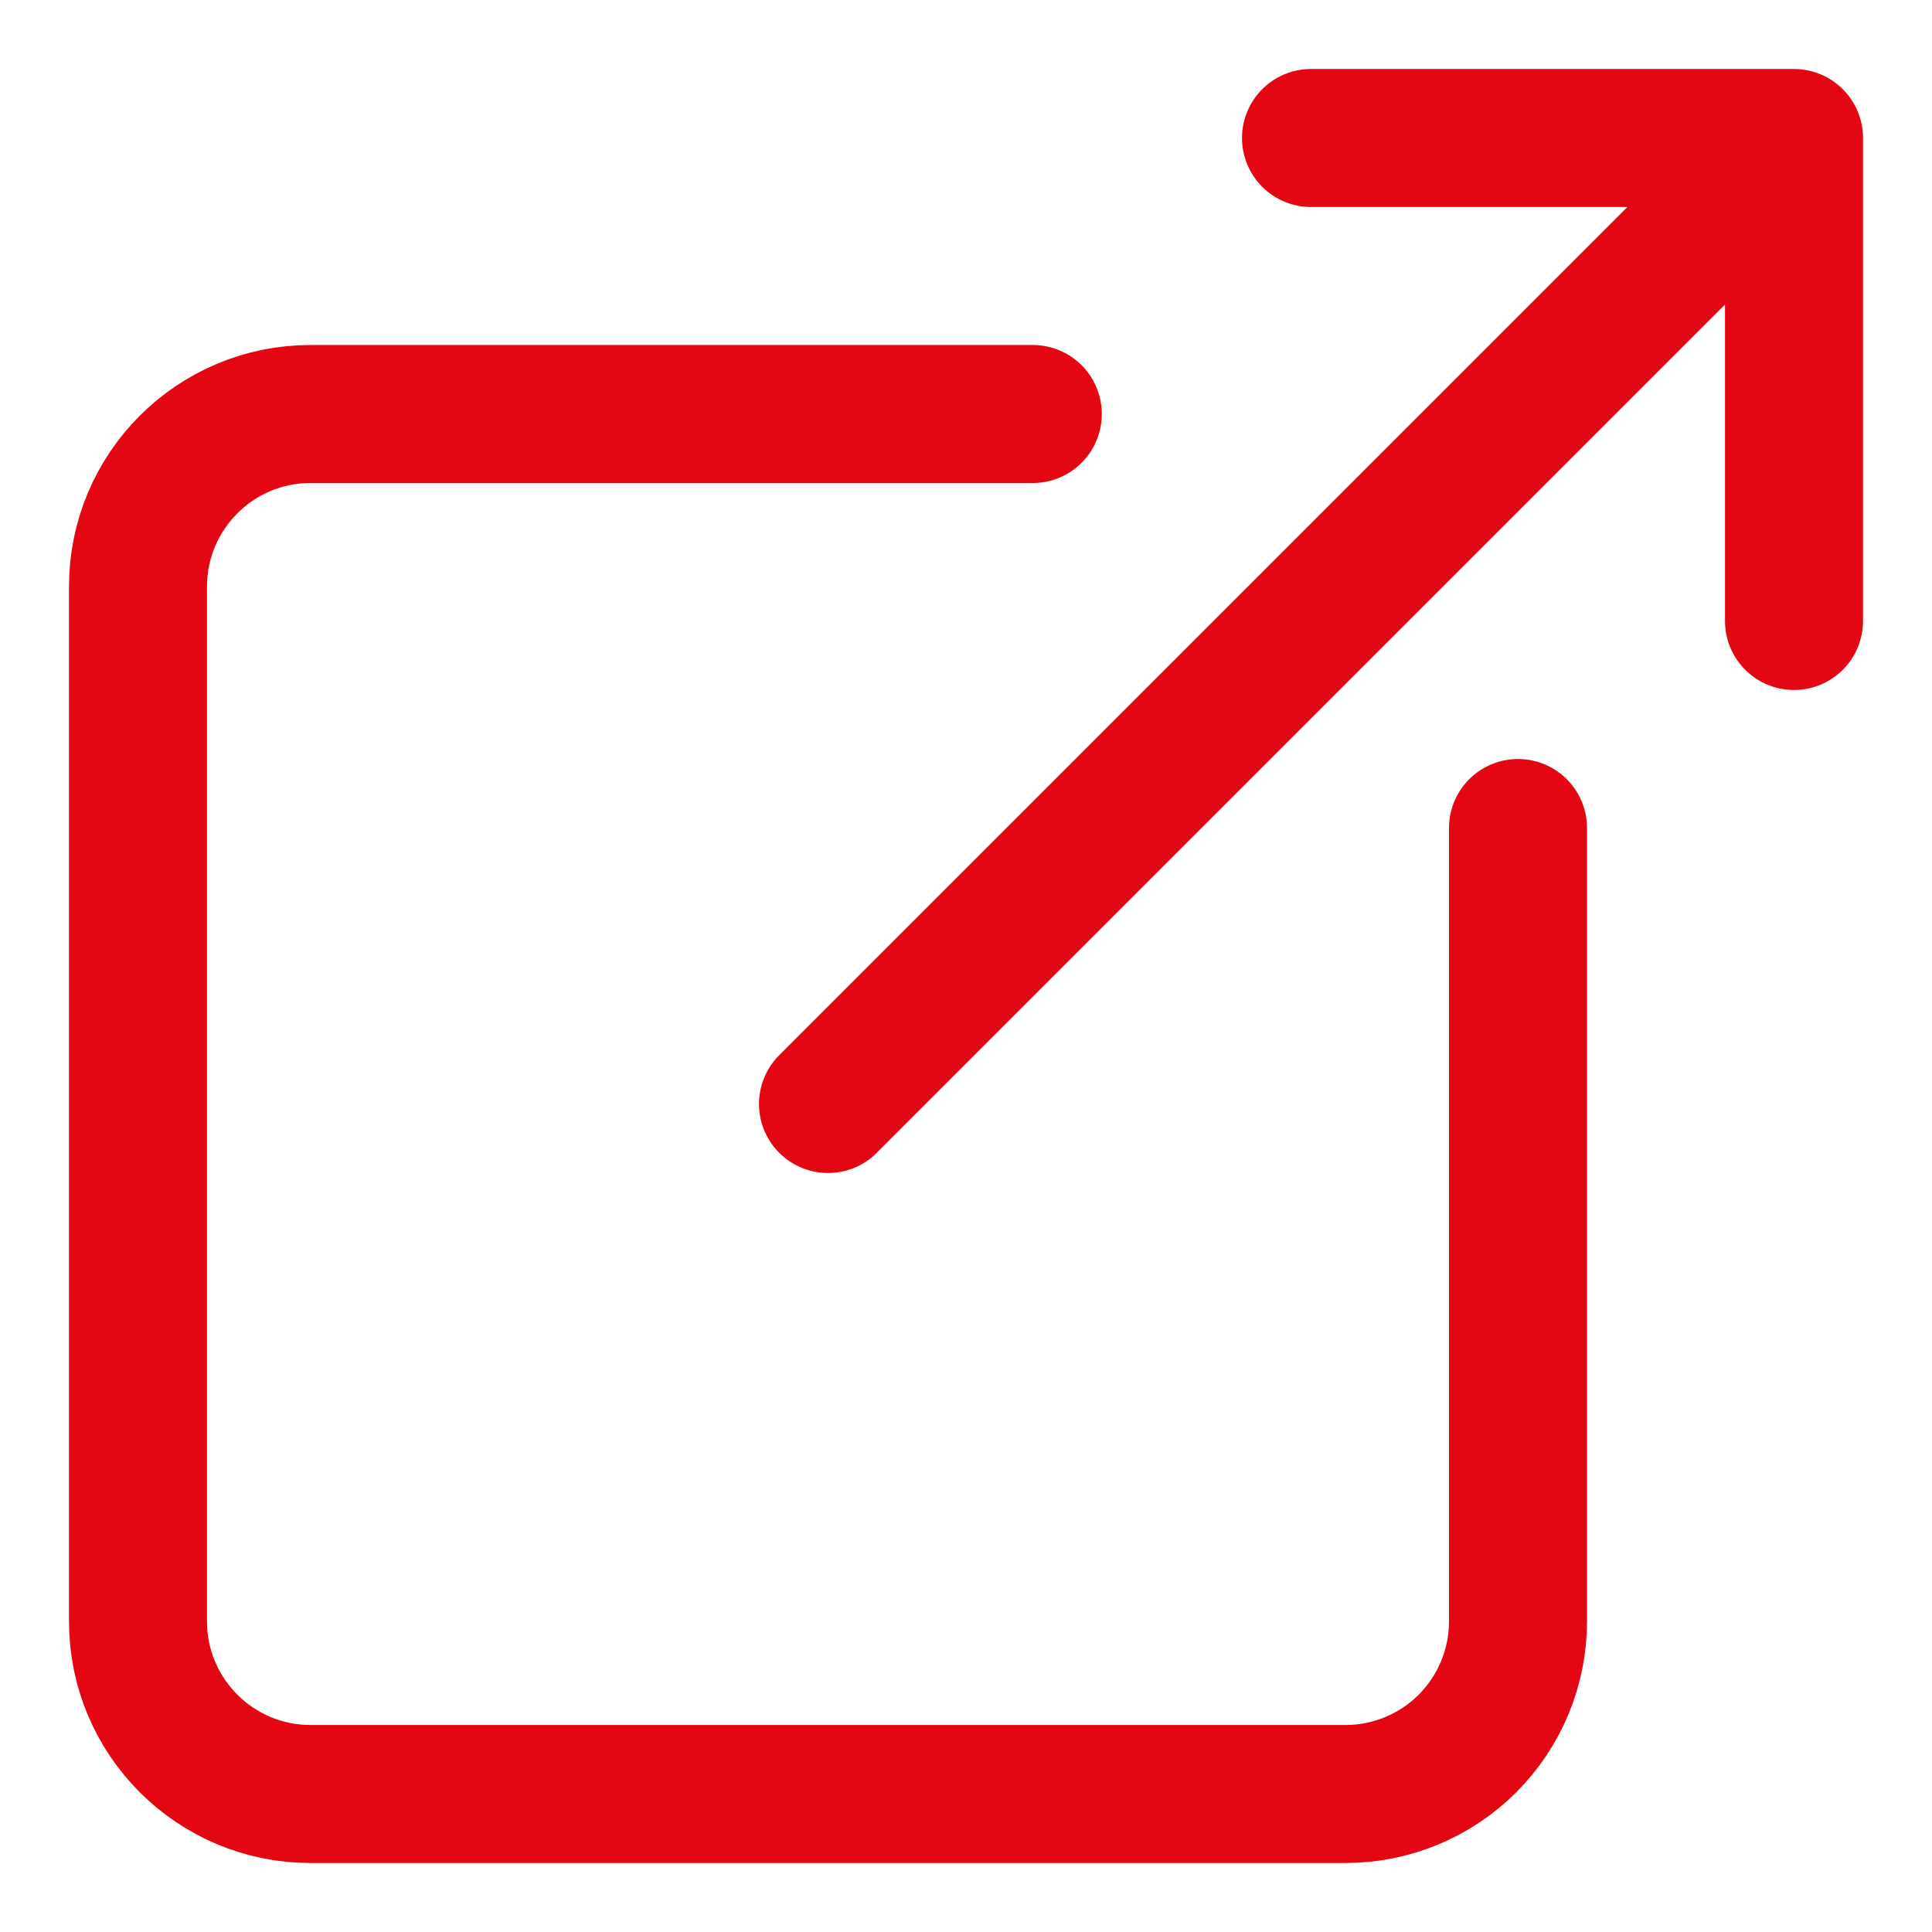 <svg height="14" viewBox="0 0 14 14" width="14" xmlns="http://www.w3.org/2000/svg"><path d="m11 6v5.75c0 .332-.132.649-.366.884-.234.234-.552.366-.884.366h-7.5c-.69 0-1.25-.56-1.25-1.25v-7.5c0-.69.56-1.25 1.25-1.25h5.234m2.016-2h3.5v3.5m-7 3.5 6.75-6.75" fill="none" stroke="#e30613" stroke-linecap="round" stroke-linejoin="round"/></svg>